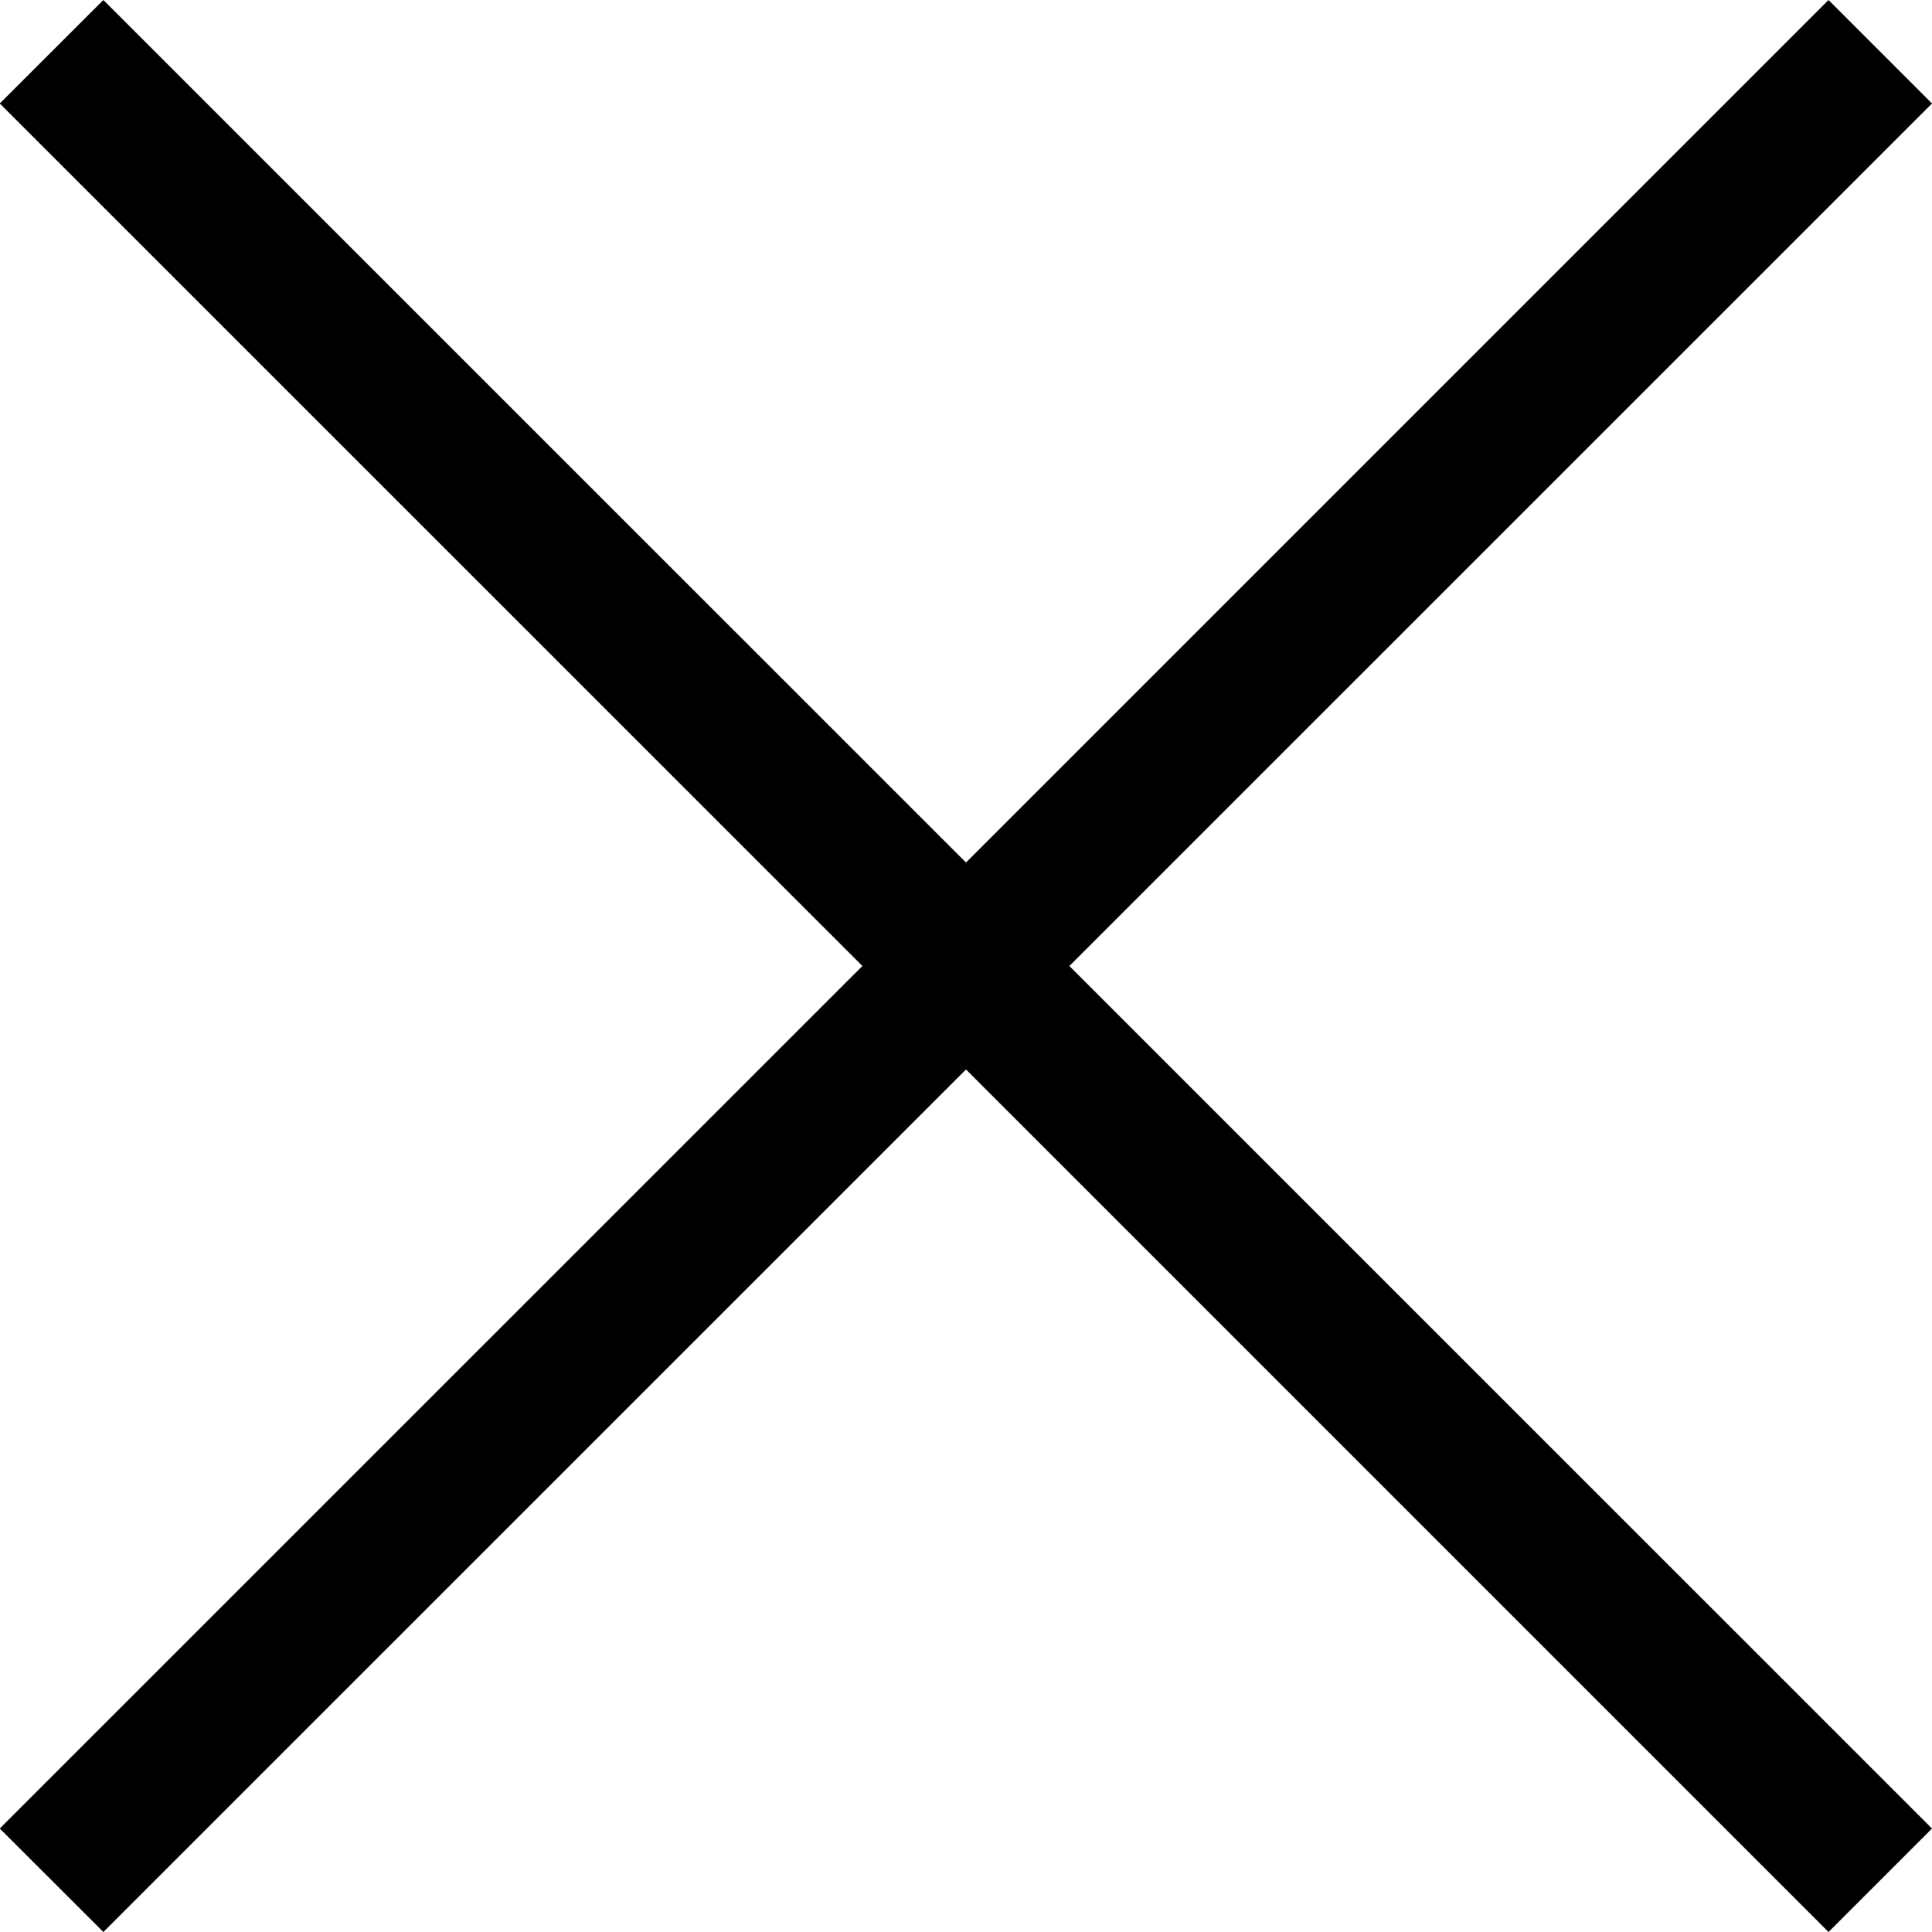 <svg xmlns="http://www.w3.org/2000/svg" width="16" height="16">
    <path fill-rule="evenodd" d="M16 .857L8.856 8 16 15.143l-.857.857L8 8.857.856 16l-.858-.857L7.142 8-.002.857.856 0 8 7.143 15.143 0 16 .857z"/>
</svg>
